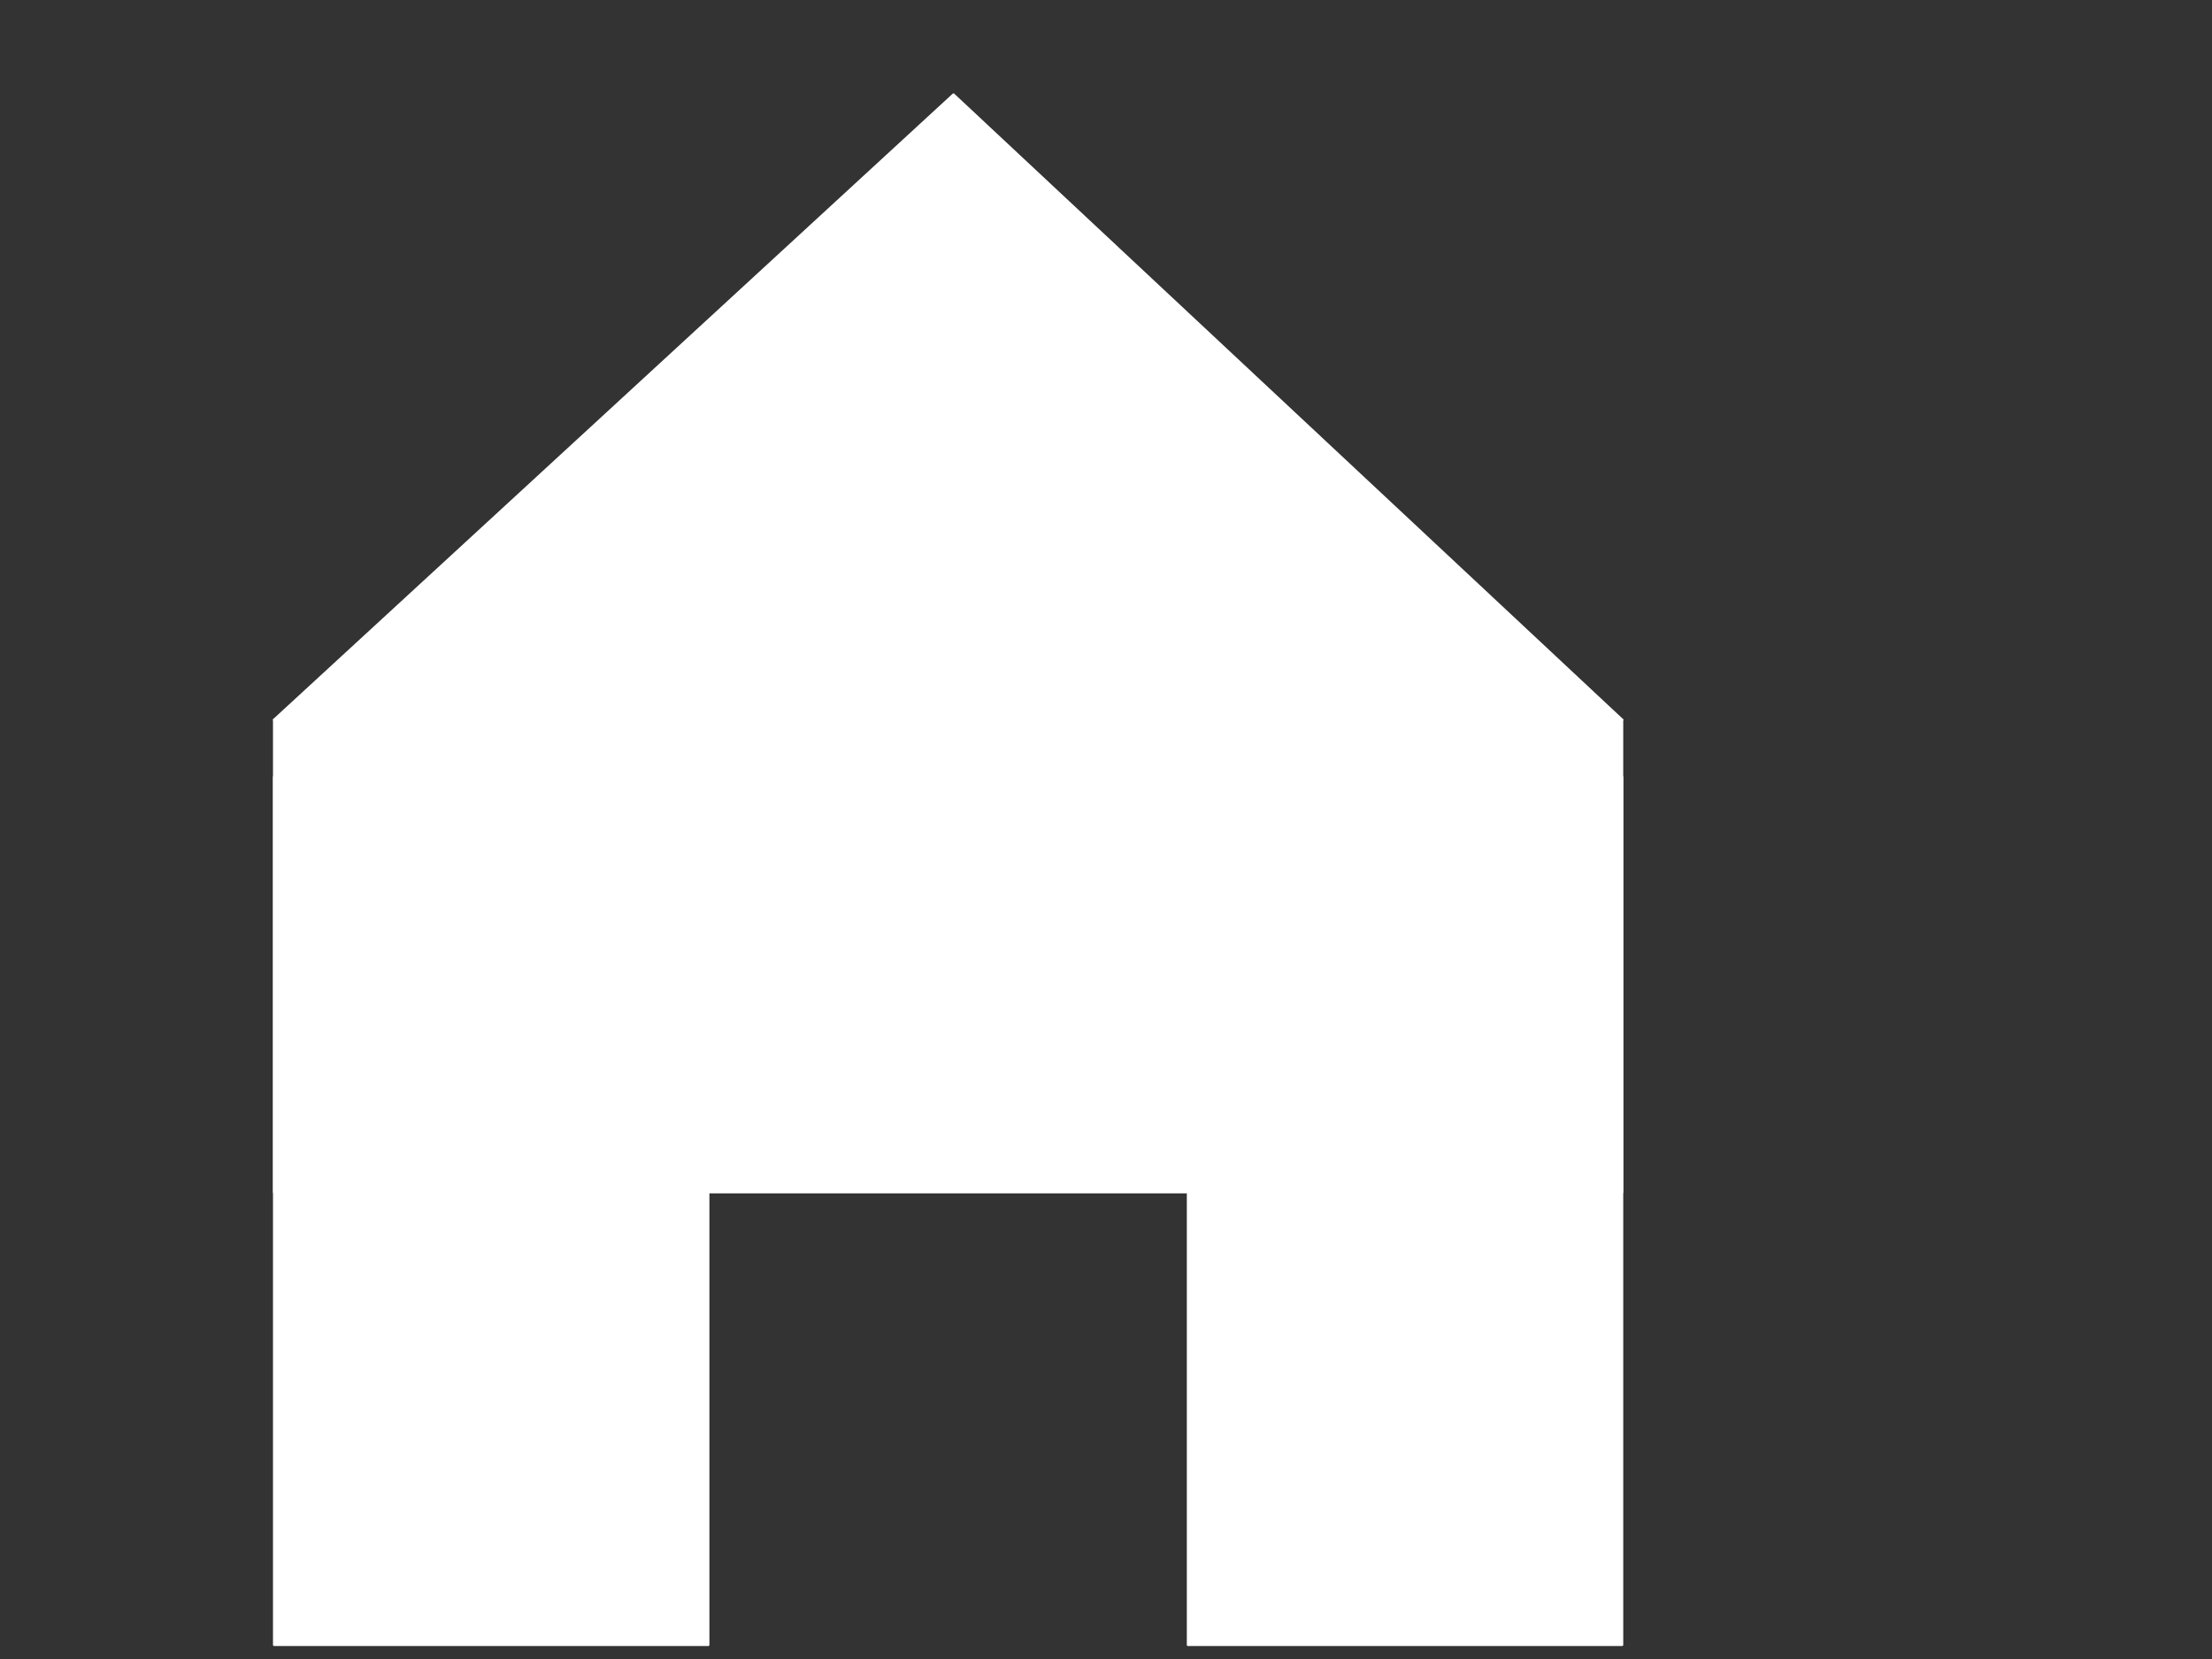 <svg version="1.1" viewBox="0.0 0.0 960.0 720.0" fill="none" stroke="none" stroke-linecap="square" stroke-miterlimit="10" xmlns:xlink="http://www.w3.org/1999/xlink" xmlns="http://www.w3.org/2000/svg"><rect x="0.0" y="0.0" width="960.0" height="720.0" fill="#333333" stroke="none"/><clipPath id="p.0"><path d="m0 0l960.0 0l0 720.0l-960.0 0l0 -720.0z" clip-rule="nonzero"/></clipPath><g clip-path="url(#p.0)"><path fill="#000000" fill-opacity="0.0" d="m0 0l960.0 0l0 720.0l-960.0 0z" fill-rule="evenodd"/><path fill="#ffffff" d="m118.974 337.185l188.409 0l0 376.693l-188.409 0z" fill-rule="evenodd"/><path stroke="#ffffff" stroke-width="1.0" stroke-linejoin="round" stroke-linecap="butt" d="m118.974 337.185l188.409 0l0 376.693l-188.409 0z" fill-rule="evenodd"/><path fill="#ffffff" d="m515.575 337.185l188.409 0l0 376.693l-188.409 0z" fill-rule="evenodd"/><path stroke="#ffffff" stroke-width="1.0" stroke-linejoin="round" stroke-linecap="butt" d="m515.575 337.185l188.409 0l0 376.693l-188.409 0z" fill-rule="evenodd"/><path fill="#ffffff" d="m118.974 312.377l585.008 0l0 205.039l-585.008 0z" fill-rule="evenodd"/><path stroke="#ffffff" stroke-width="1.0" stroke-linejoin="round" stroke-linecap="butt" d="m118.974 312.377l585.008 0l0 205.039l-585.008 0z" fill-rule="evenodd"/><path fill="#ffffff" d="m118.974 312.365l294.832 -271.339l290.176 271.339z" fill-rule="evenodd"/><path stroke="#ffffff" stroke-width="1.0" stroke-linejoin="round" stroke-linecap="butt" d="m118.974 312.365l294.832 -271.339l290.176 271.339z" fill-rule="evenodd"/></g></svg>